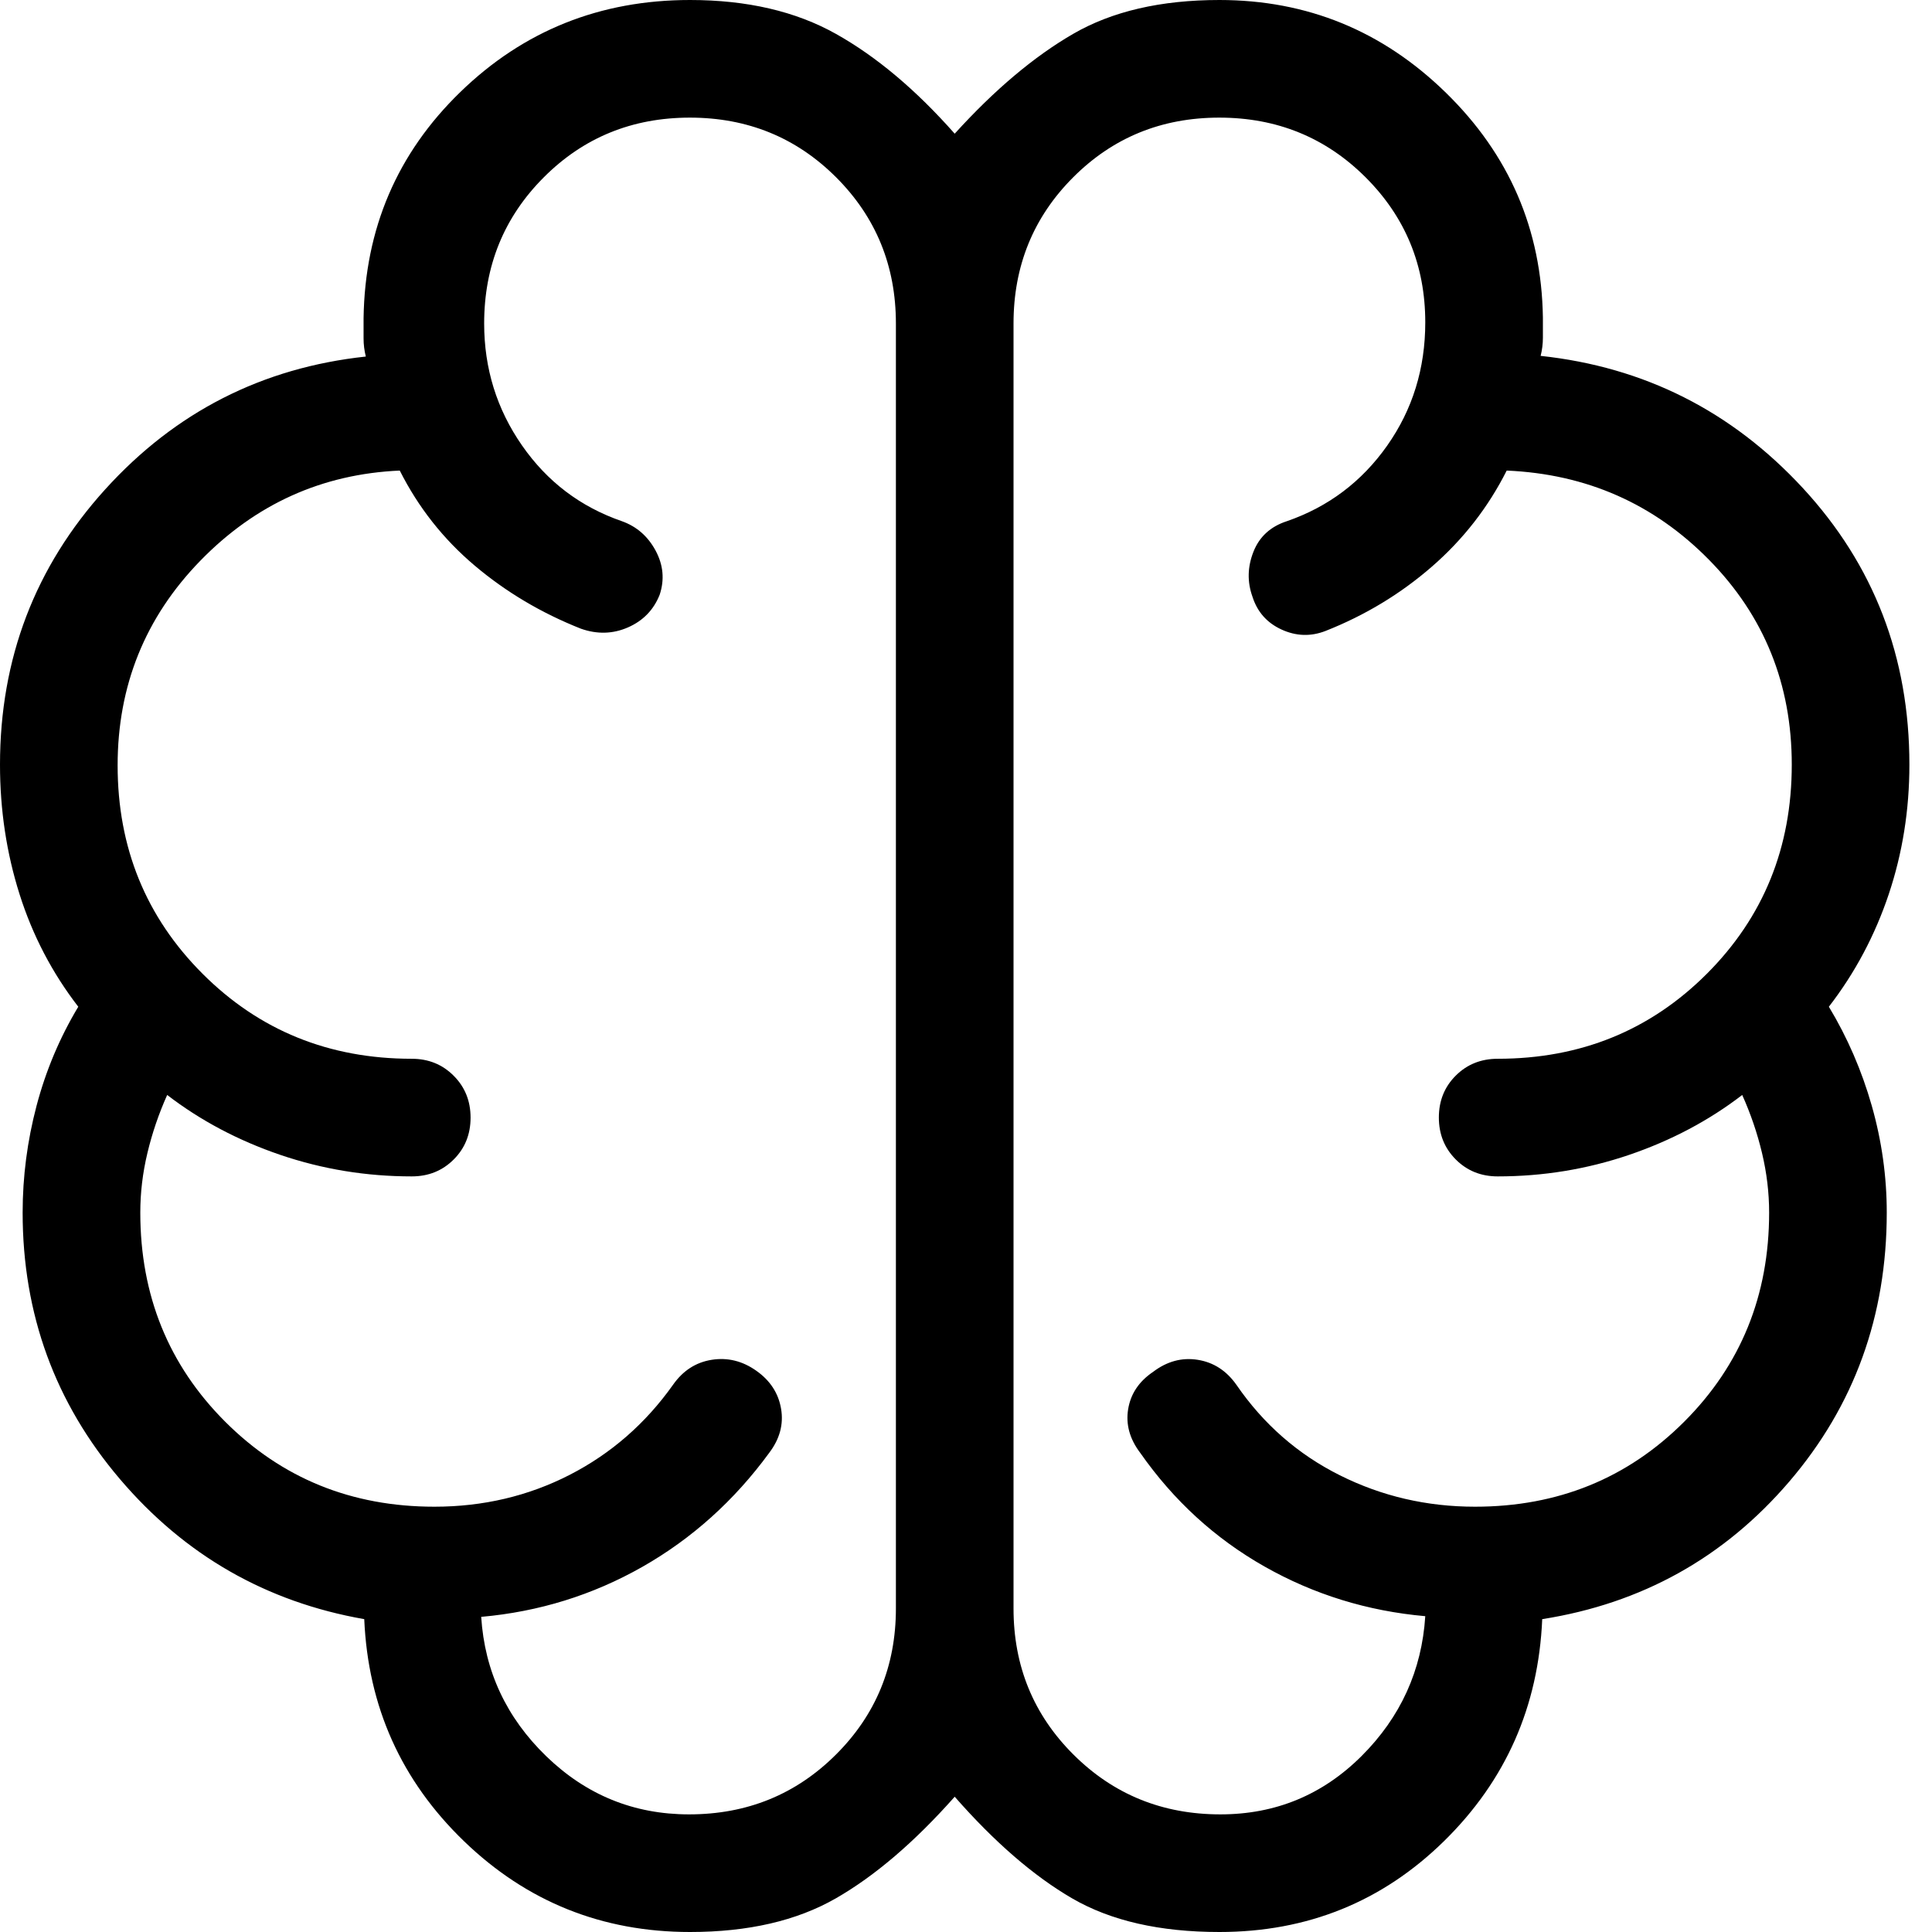 <svg width="60" height="60" viewBox="0 0 60 60" fill="none" xmlns="http://www.w3.org/2000/svg">
<g clip-path="url(#clip0_3146_7989)">
<path d="M21.429 60C18.698 60 16.358 59.06 14.41 57.18C12.461 55.299 11.429 53 11.312 50.284C8.267 49.75 5.738 48.3 3.724 45.934C1.71 43.569 0.703 40.811 0.703 37.658C0.703 36.539 0.847 35.434 1.135 34.341C1.423 33.249 1.855 32.224 2.431 31.265C1.621 30.216 1.013 29.052 0.608 27.773C0.203 26.495 0 25.153 0 23.747C0 20.452 1.089 17.602 3.267 15.198C5.445 12.794 8.143 11.419 11.361 11.073C11.314 10.885 11.291 10.698 11.291 10.511V9.878C11.333 7.101 12.335 4.76 14.298 2.856C16.26 0.952 18.637 0 21.429 0C23.2 0 24.711 0.351 25.964 1.054C27.217 1.757 28.445 2.789 29.649 4.152C30.886 2.789 32.111 1.757 33.324 1.054C34.537 0.351 36.052 0 37.87 0C40.595 0 42.94 0.96 44.905 2.881C46.871 4.801 47.874 7.127 47.916 9.857V10.49C47.916 10.677 47.893 10.864 47.846 11.052C51.064 11.398 53.777 12.766 55.986 15.154C58.194 17.543 59.298 20.407 59.298 23.747C59.298 25.153 59.084 26.495 58.656 27.773C58.227 29.052 57.607 30.216 56.797 31.265C57.373 32.22 57.817 33.245 58.129 34.338C58.44 35.431 58.595 36.538 58.595 37.658C58.595 40.872 57.585 43.657 55.564 46.016C53.543 48.374 50.987 49.797 47.895 50.284C47.778 53 46.761 55.299 44.843 57.18C42.925 59.06 40.6 60 37.87 60C36.02 60 34.496 59.652 33.299 58.957C32.102 58.262 30.886 57.209 29.649 55.799C28.399 57.209 27.167 58.262 25.954 58.957C24.741 59.652 23.233 60 21.429 60ZM31.476 10.047V49.953C31.476 51.743 32.097 53.256 33.339 54.492C34.581 55.729 36.101 56.347 37.9 56.347C39.612 56.347 41.074 55.743 42.285 54.535C43.496 53.326 44.155 51.879 44.263 50.192C42.469 50.033 40.805 49.519 39.271 48.65C37.737 47.781 36.45 46.604 35.411 45.12C35.083 44.688 34.958 44.236 35.036 43.761C35.114 43.286 35.372 42.901 35.811 42.604C36.242 42.277 36.704 42.152 37.196 42.23C37.688 42.308 38.088 42.567 38.397 43.005C39.238 44.229 40.309 45.166 41.61 45.816C42.91 46.467 44.31 46.792 45.808 46.792C48.38 46.792 50.545 45.912 52.304 44.153C54.063 42.395 54.942 40.23 54.942 37.658C54.942 37.042 54.868 36.425 54.721 35.808C54.574 35.191 54.369 34.59 54.106 34.005C53.071 34.801 51.899 35.421 50.59 35.867C49.281 36.312 47.921 36.534 46.512 36.534C45.994 36.534 45.56 36.359 45.21 36.008C44.86 35.657 44.685 35.223 44.685 34.705C44.685 34.187 44.86 33.753 45.21 33.404C45.56 33.055 45.994 32.881 46.512 32.881C49.083 32.881 51.248 32.001 53.007 30.242C54.766 28.483 55.645 26.319 55.645 23.747C55.645 21.249 54.789 19.129 53.077 17.387C51.365 15.646 49.27 14.721 46.792 14.614C46.216 15.757 45.442 16.751 44.47 17.596C43.498 18.442 42.397 19.108 41.165 19.595C40.706 19.773 40.25 19.758 39.798 19.55C39.347 19.343 39.045 19.002 38.895 18.527C38.731 18.068 38.742 17.604 38.927 17.135C39.112 16.667 39.458 16.351 39.963 16.187C41.251 15.742 42.29 14.96 43.079 13.841C43.868 12.721 44.263 11.445 44.263 10.011C44.263 8.241 43.645 6.739 42.408 5.505C41.171 4.271 39.657 3.653 37.866 3.653C36.074 3.653 34.562 4.271 33.327 5.508C32.093 6.744 31.476 8.257 31.476 10.047ZM27.823 49.953V10.047C27.823 8.257 27.204 6.744 25.968 5.508C24.73 4.271 23.216 3.653 21.425 3.653C19.634 3.653 18.121 4.271 16.887 5.508C15.653 6.744 15.036 8.257 15.036 10.047C15.036 11.443 15.427 12.704 16.209 13.83C16.991 14.957 18.026 15.742 19.315 16.187C19.773 16.351 20.122 16.656 20.361 17.101C20.6 17.546 20.642 18.003 20.486 18.472C20.299 18.941 19.971 19.279 19.503 19.484C19.035 19.689 18.548 19.703 18.042 19.525C16.811 19.038 15.709 18.383 14.737 17.561C13.765 16.739 12.991 15.757 12.415 14.614C9.998 14.721 7.934 15.655 6.222 17.413C4.51 19.172 3.653 21.291 3.653 23.77C3.653 26.326 4.533 28.483 6.292 30.242C8.051 32.001 10.216 32.881 12.787 32.881C13.305 32.881 13.738 33.056 14.088 33.407C14.439 33.757 14.614 34.191 14.614 34.71C14.614 35.228 14.439 35.662 14.088 36.011C13.738 36.36 13.305 36.534 12.787 36.534C11.377 36.534 10.018 36.312 8.709 35.867C7.4 35.421 6.228 34.801 5.192 34.005C4.93 34.59 4.725 35.191 4.578 35.808C4.43 36.425 4.357 37.042 4.357 37.658C4.357 40.23 5.236 42.395 6.994 44.153C8.754 45.912 10.919 46.792 13.49 46.792C15.003 46.792 16.402 46.463 17.688 45.805C18.973 45.146 20.045 44.213 20.902 43.005C21.21 42.567 21.61 42.308 22.102 42.23C22.595 42.152 23.057 42.265 23.488 42.57C23.919 42.874 24.175 43.267 24.257 43.75C24.339 44.232 24.216 44.688 23.888 45.12C22.802 46.604 21.488 47.785 19.947 48.661C18.406 49.536 16.738 50.054 14.944 50.213C15.052 51.9 15.726 53.343 16.967 54.544C18.209 55.746 19.686 56.347 21.399 56.347C23.198 56.347 24.718 55.729 25.959 54.492C27.201 53.256 27.823 51.743 27.823 49.953Z" fill="black"/>
</g>
<defs>
<clipPath id="clip0_3146_7989">
<rect width="60" height="60" fill="white"/>
</clipPath>
</defs>
</svg>
